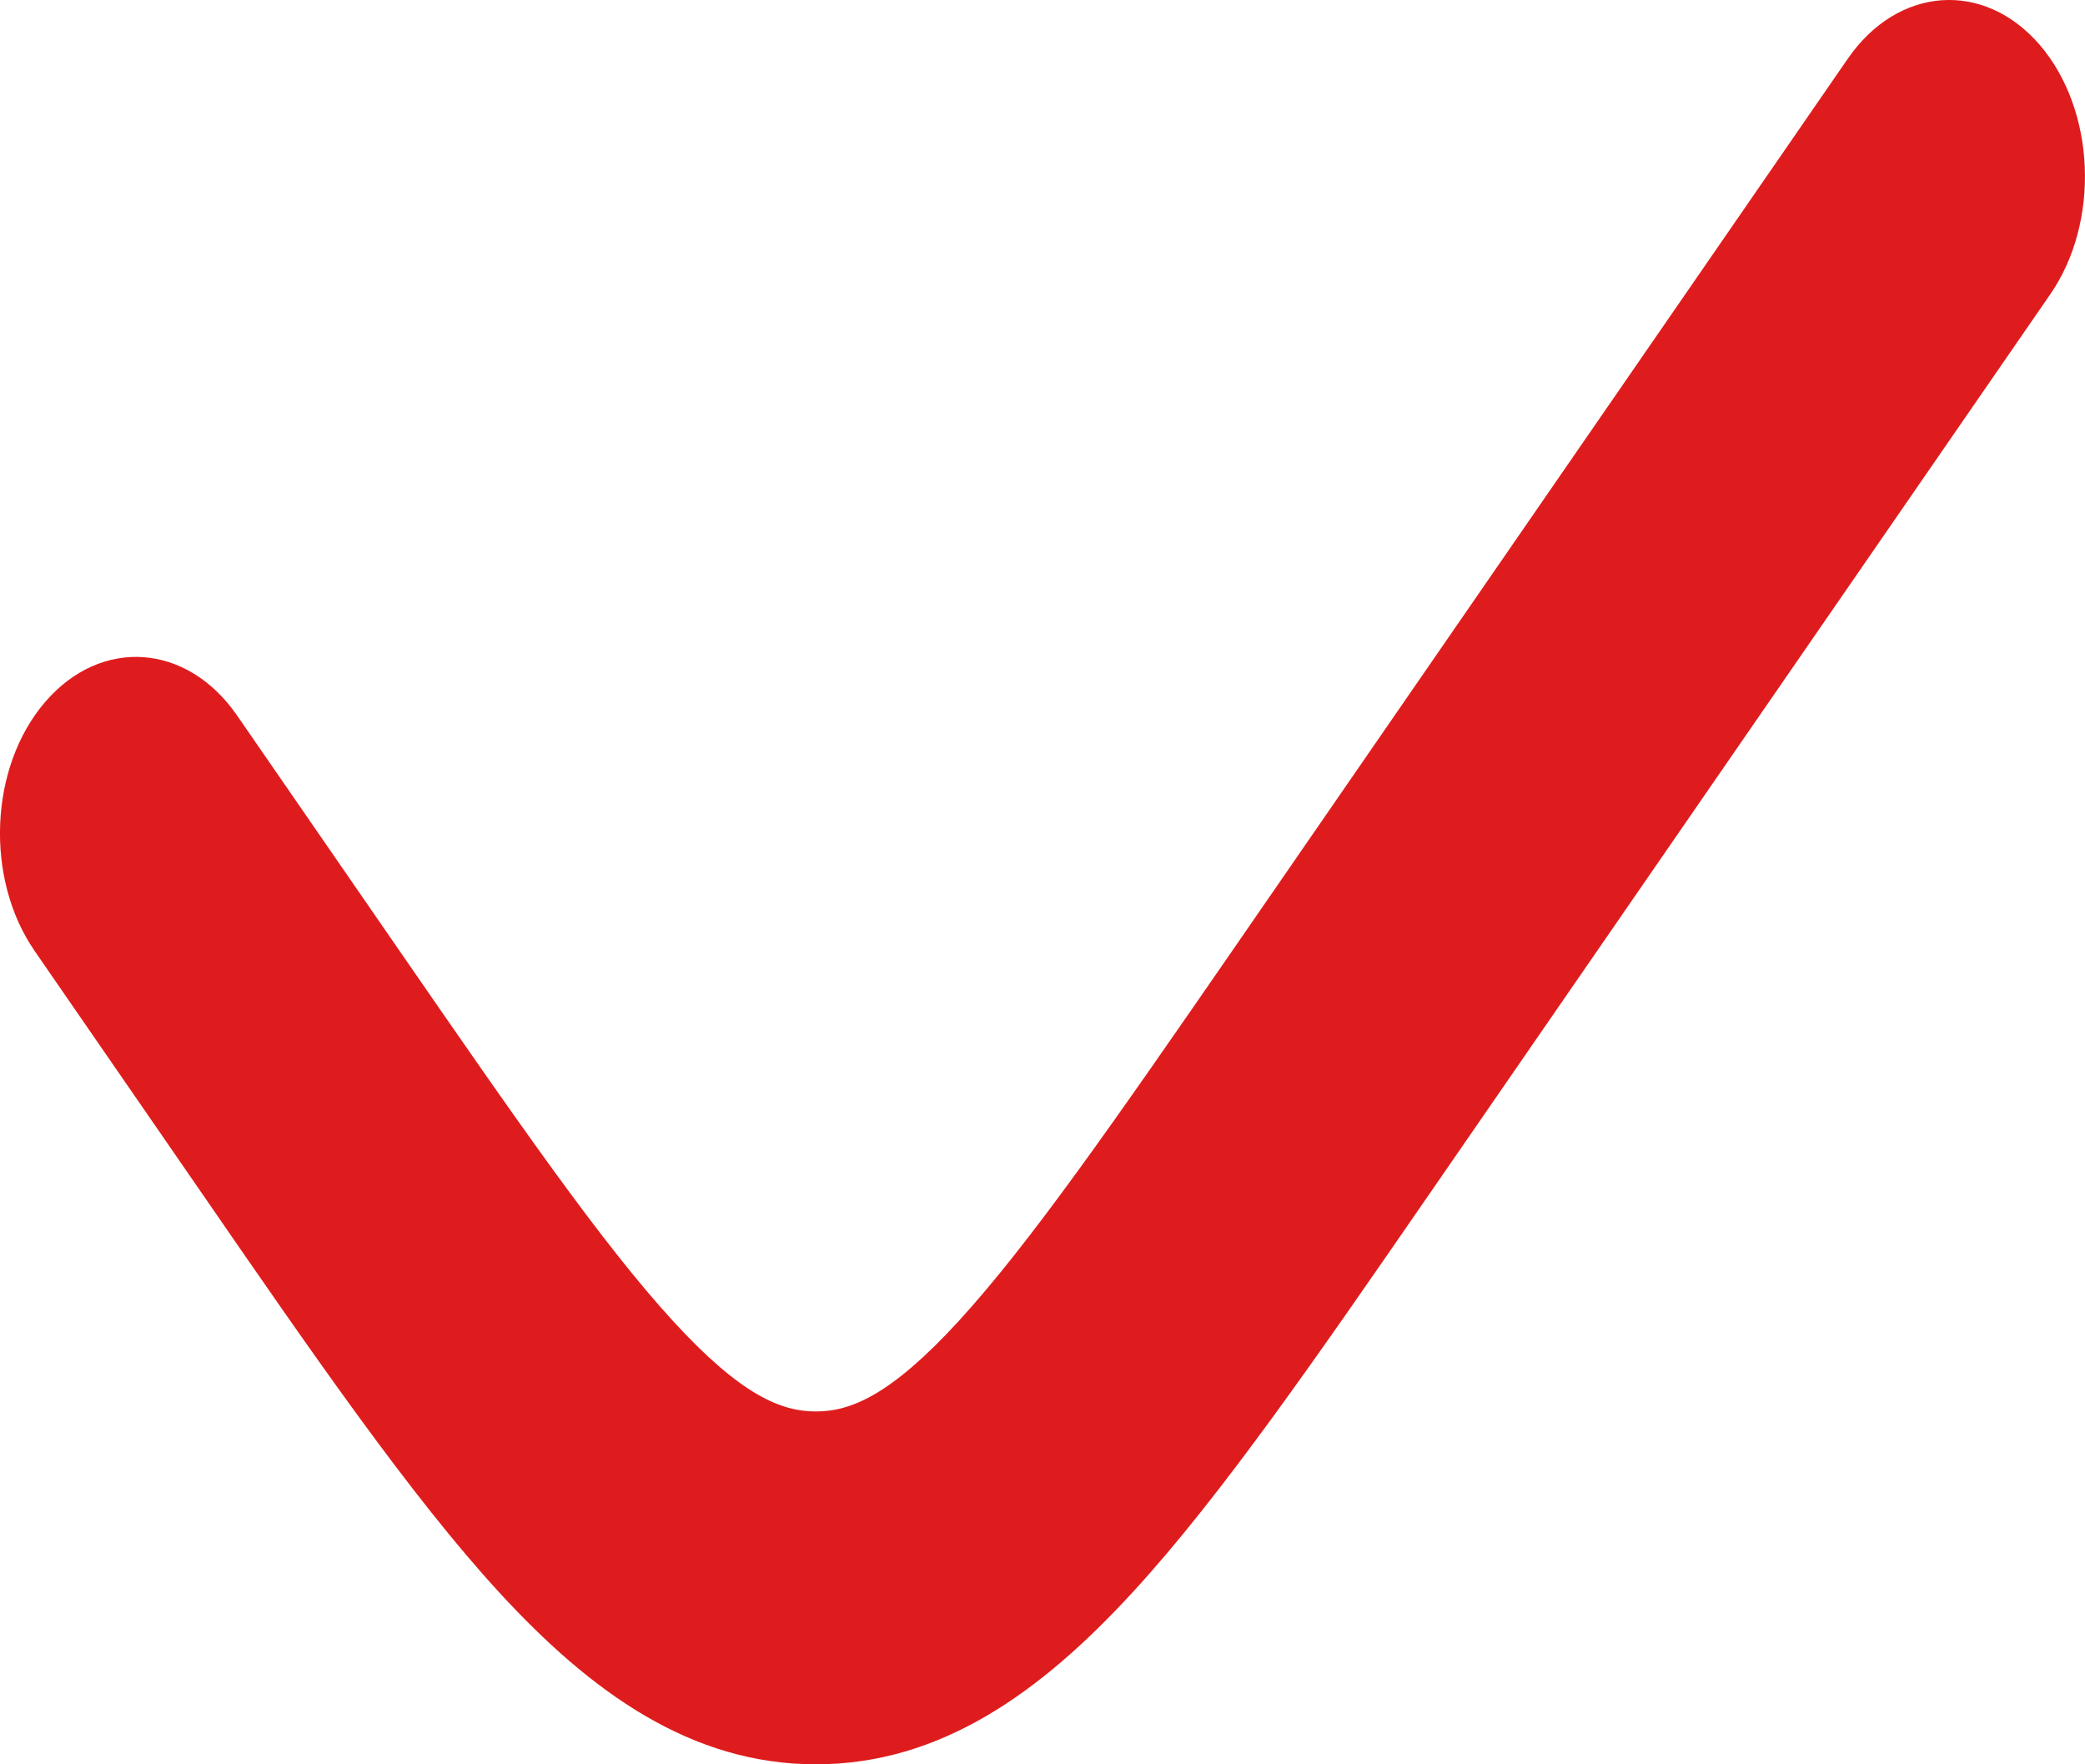 <?xml version="1.0" encoding="UTF-8"?> <svg xmlns="http://www.w3.org/2000/svg" width="13" height="11" viewBox="0 0 13 11" fill="none"><path d="M12.784 1.834C13.096 1.381 13.066 0.686 12.718 0.28C12.369 -0.125 11.833 -0.086 11.521 0.366L7.712 5.886C6.94 7.004 6.42 7.753 5.976 8.238C5.553 8.699 5.304 8.8 5.087 8.8C4.87 8.8 4.621 8.699 4.198 8.238C3.753 7.753 3.234 7.004 2.462 5.886L1.479 4.462C1.167 4.009 0.631 3.971 0.282 4.376C-0.067 4.781 -0.096 5.477 0.216 5.929L1.241 7.414C1.959 8.456 2.559 9.324 3.107 9.922C3.686 10.554 4.311 11 5.087 11C5.863 11 6.488 10.554 7.067 9.922C7.615 9.325 8.214 8.456 8.933 7.414L12.784 1.834Z" fill="#DF1C1D"></path></svg> 